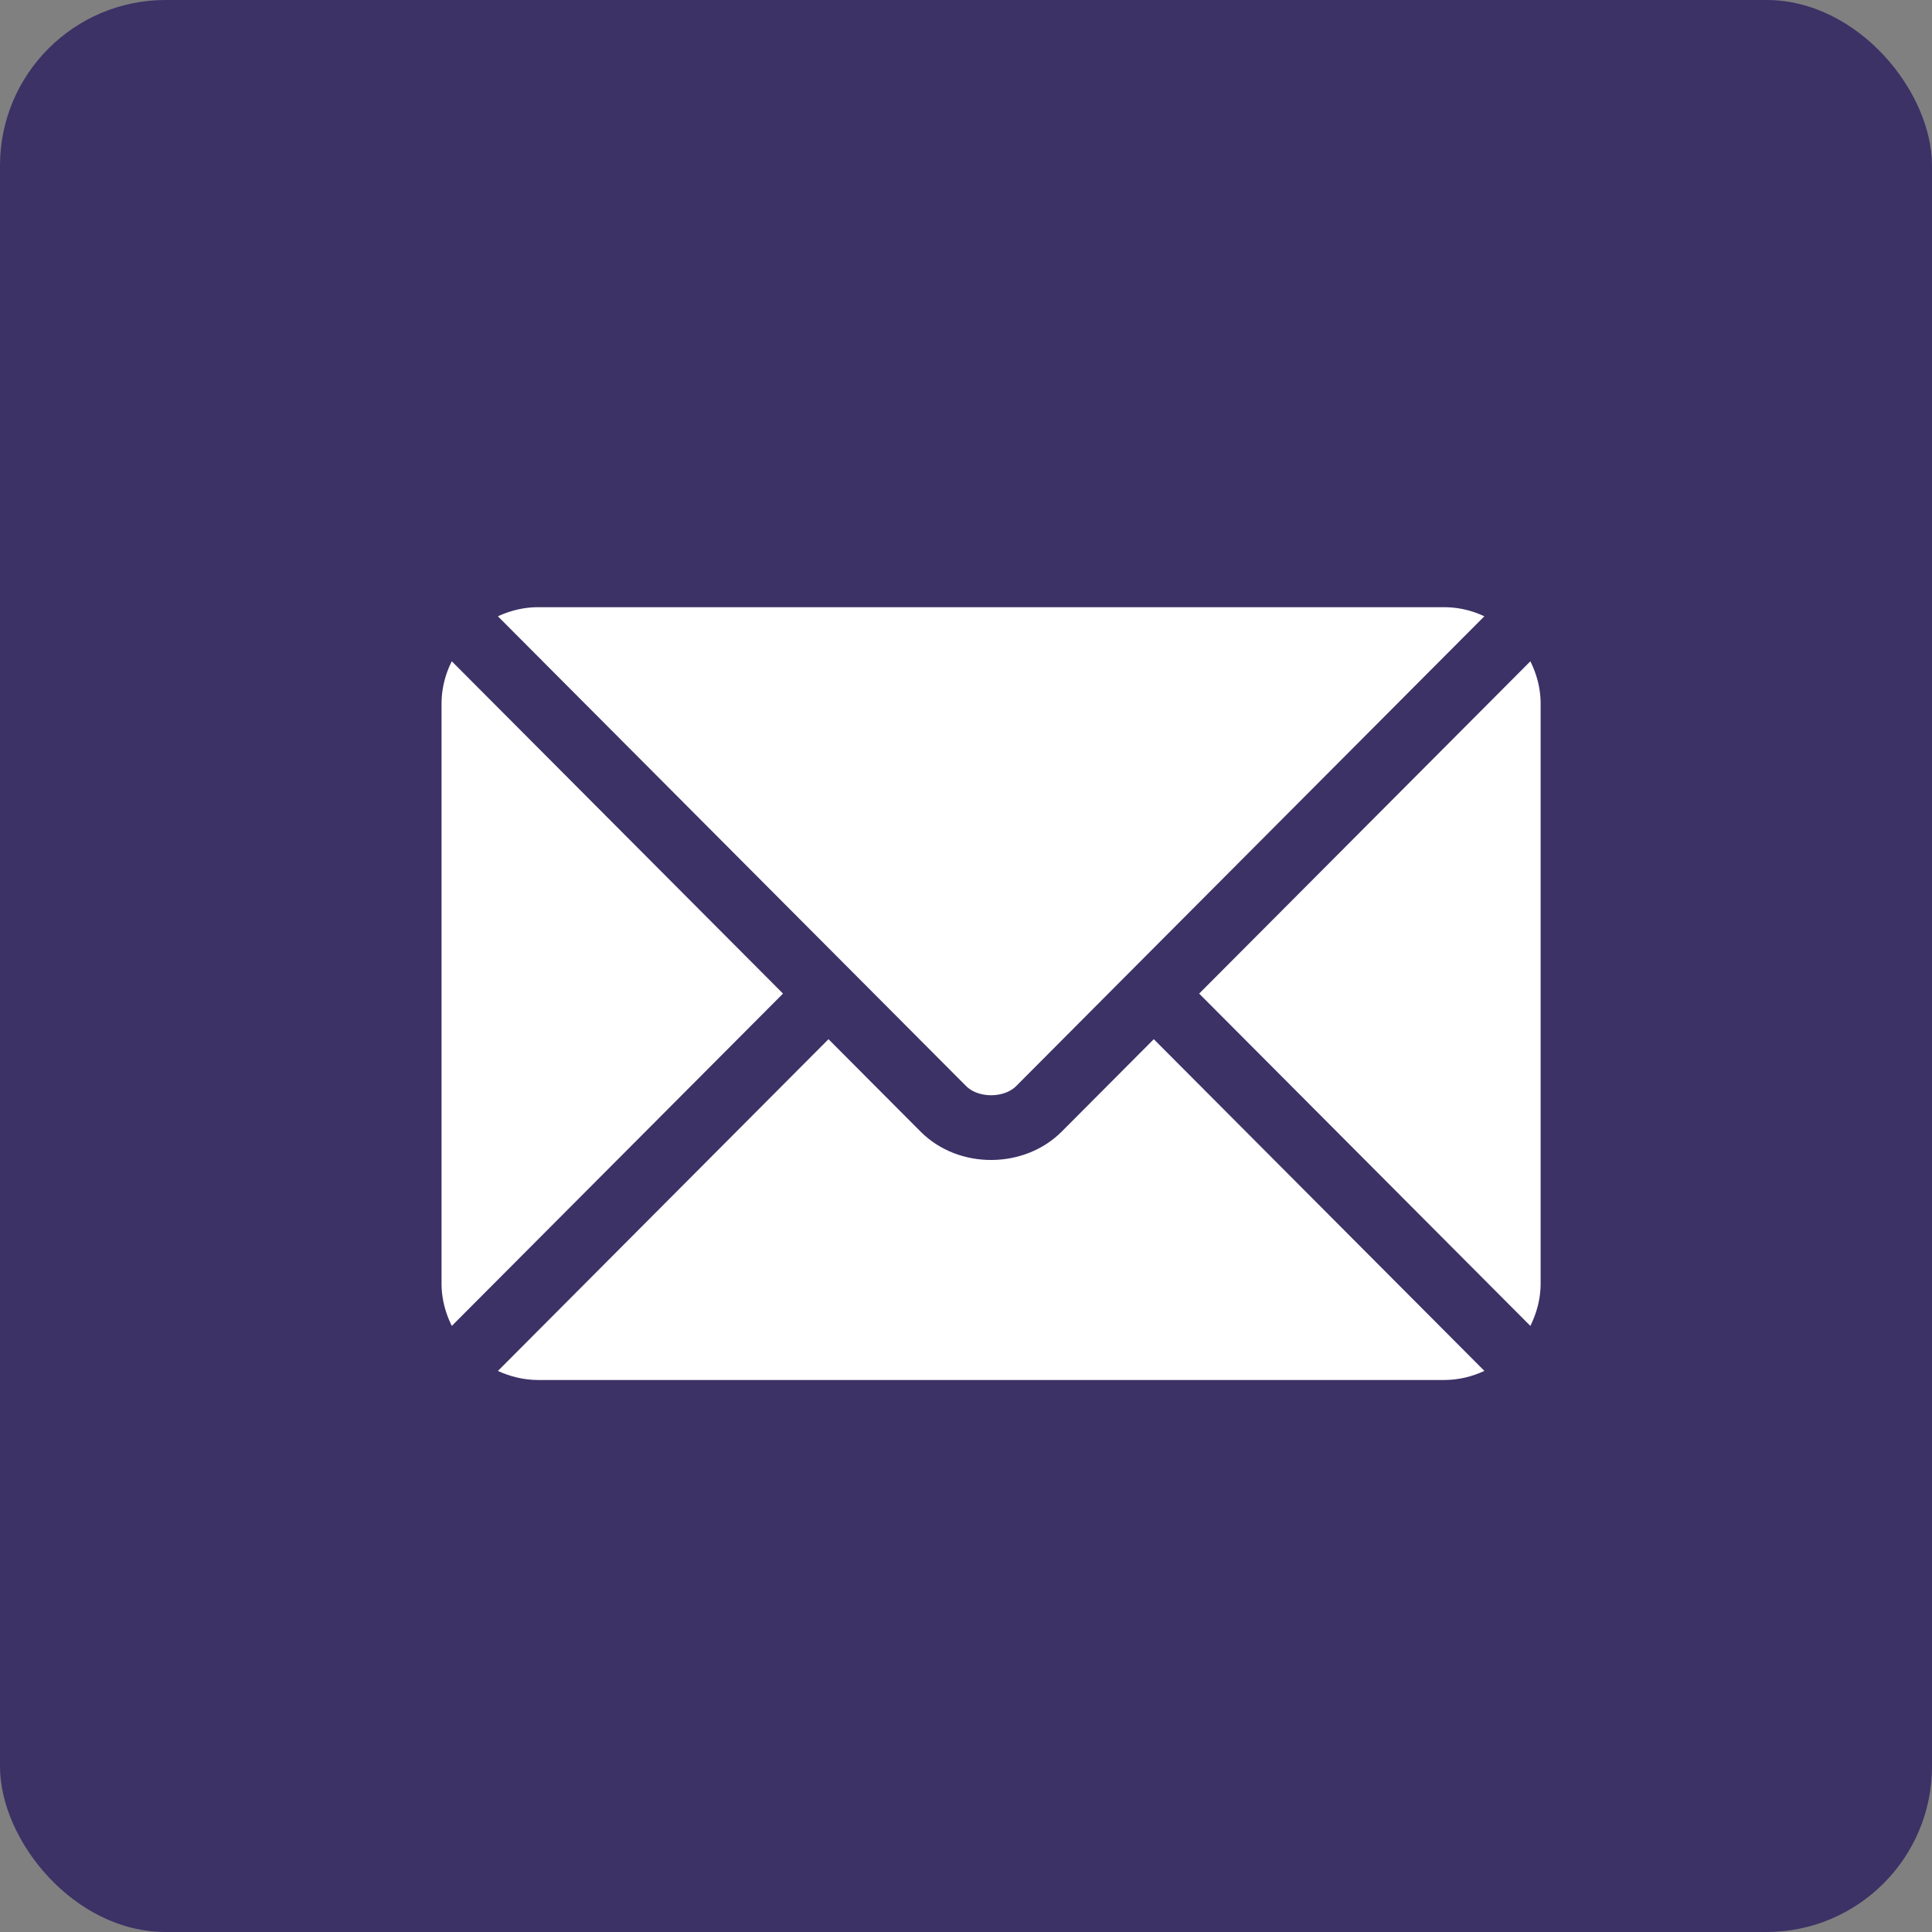 <svg xmlns="http://www.w3.org/2000/svg" width="35" height="35" fill="none" viewBox="0 0 35 35"><rect x="0" y="0" width="35" height="35" fill="#808080" stroke="none"/><rect width="35" height="35" fill="#3c3266" rx="3"/><path fill="#fff" d="M20.902 18.826 19.234 20.5C18.558 21.178 17.368 21.193 16.677 20.5l-1.668-1.674-5.989 6.01c.223.102.469.164.73.164h16.411c.261 0 .507-.061.73-.165Z"/><path fill="#fff" d="M26.161 11H9.75c-.261 0-.507.062-.73.165l6.4 6.421.002.001v.001l2.081 2.088c.221.22.684.22.905-0l2.08-2.088.002-.001v-.001l6.4-6.421a1.7 1.7 0 0 0-.73-.165m-17.975.98a1.7 1.7 0 0 0-.186.77v10.5c0 .277.07.536.186.77l6-6.02Zm19.539 0-6 6.02 6 6.02c.115-.234.186-.493.186-.77v-10.5c0-.277-.07-.536-.186-.77"/></svg>